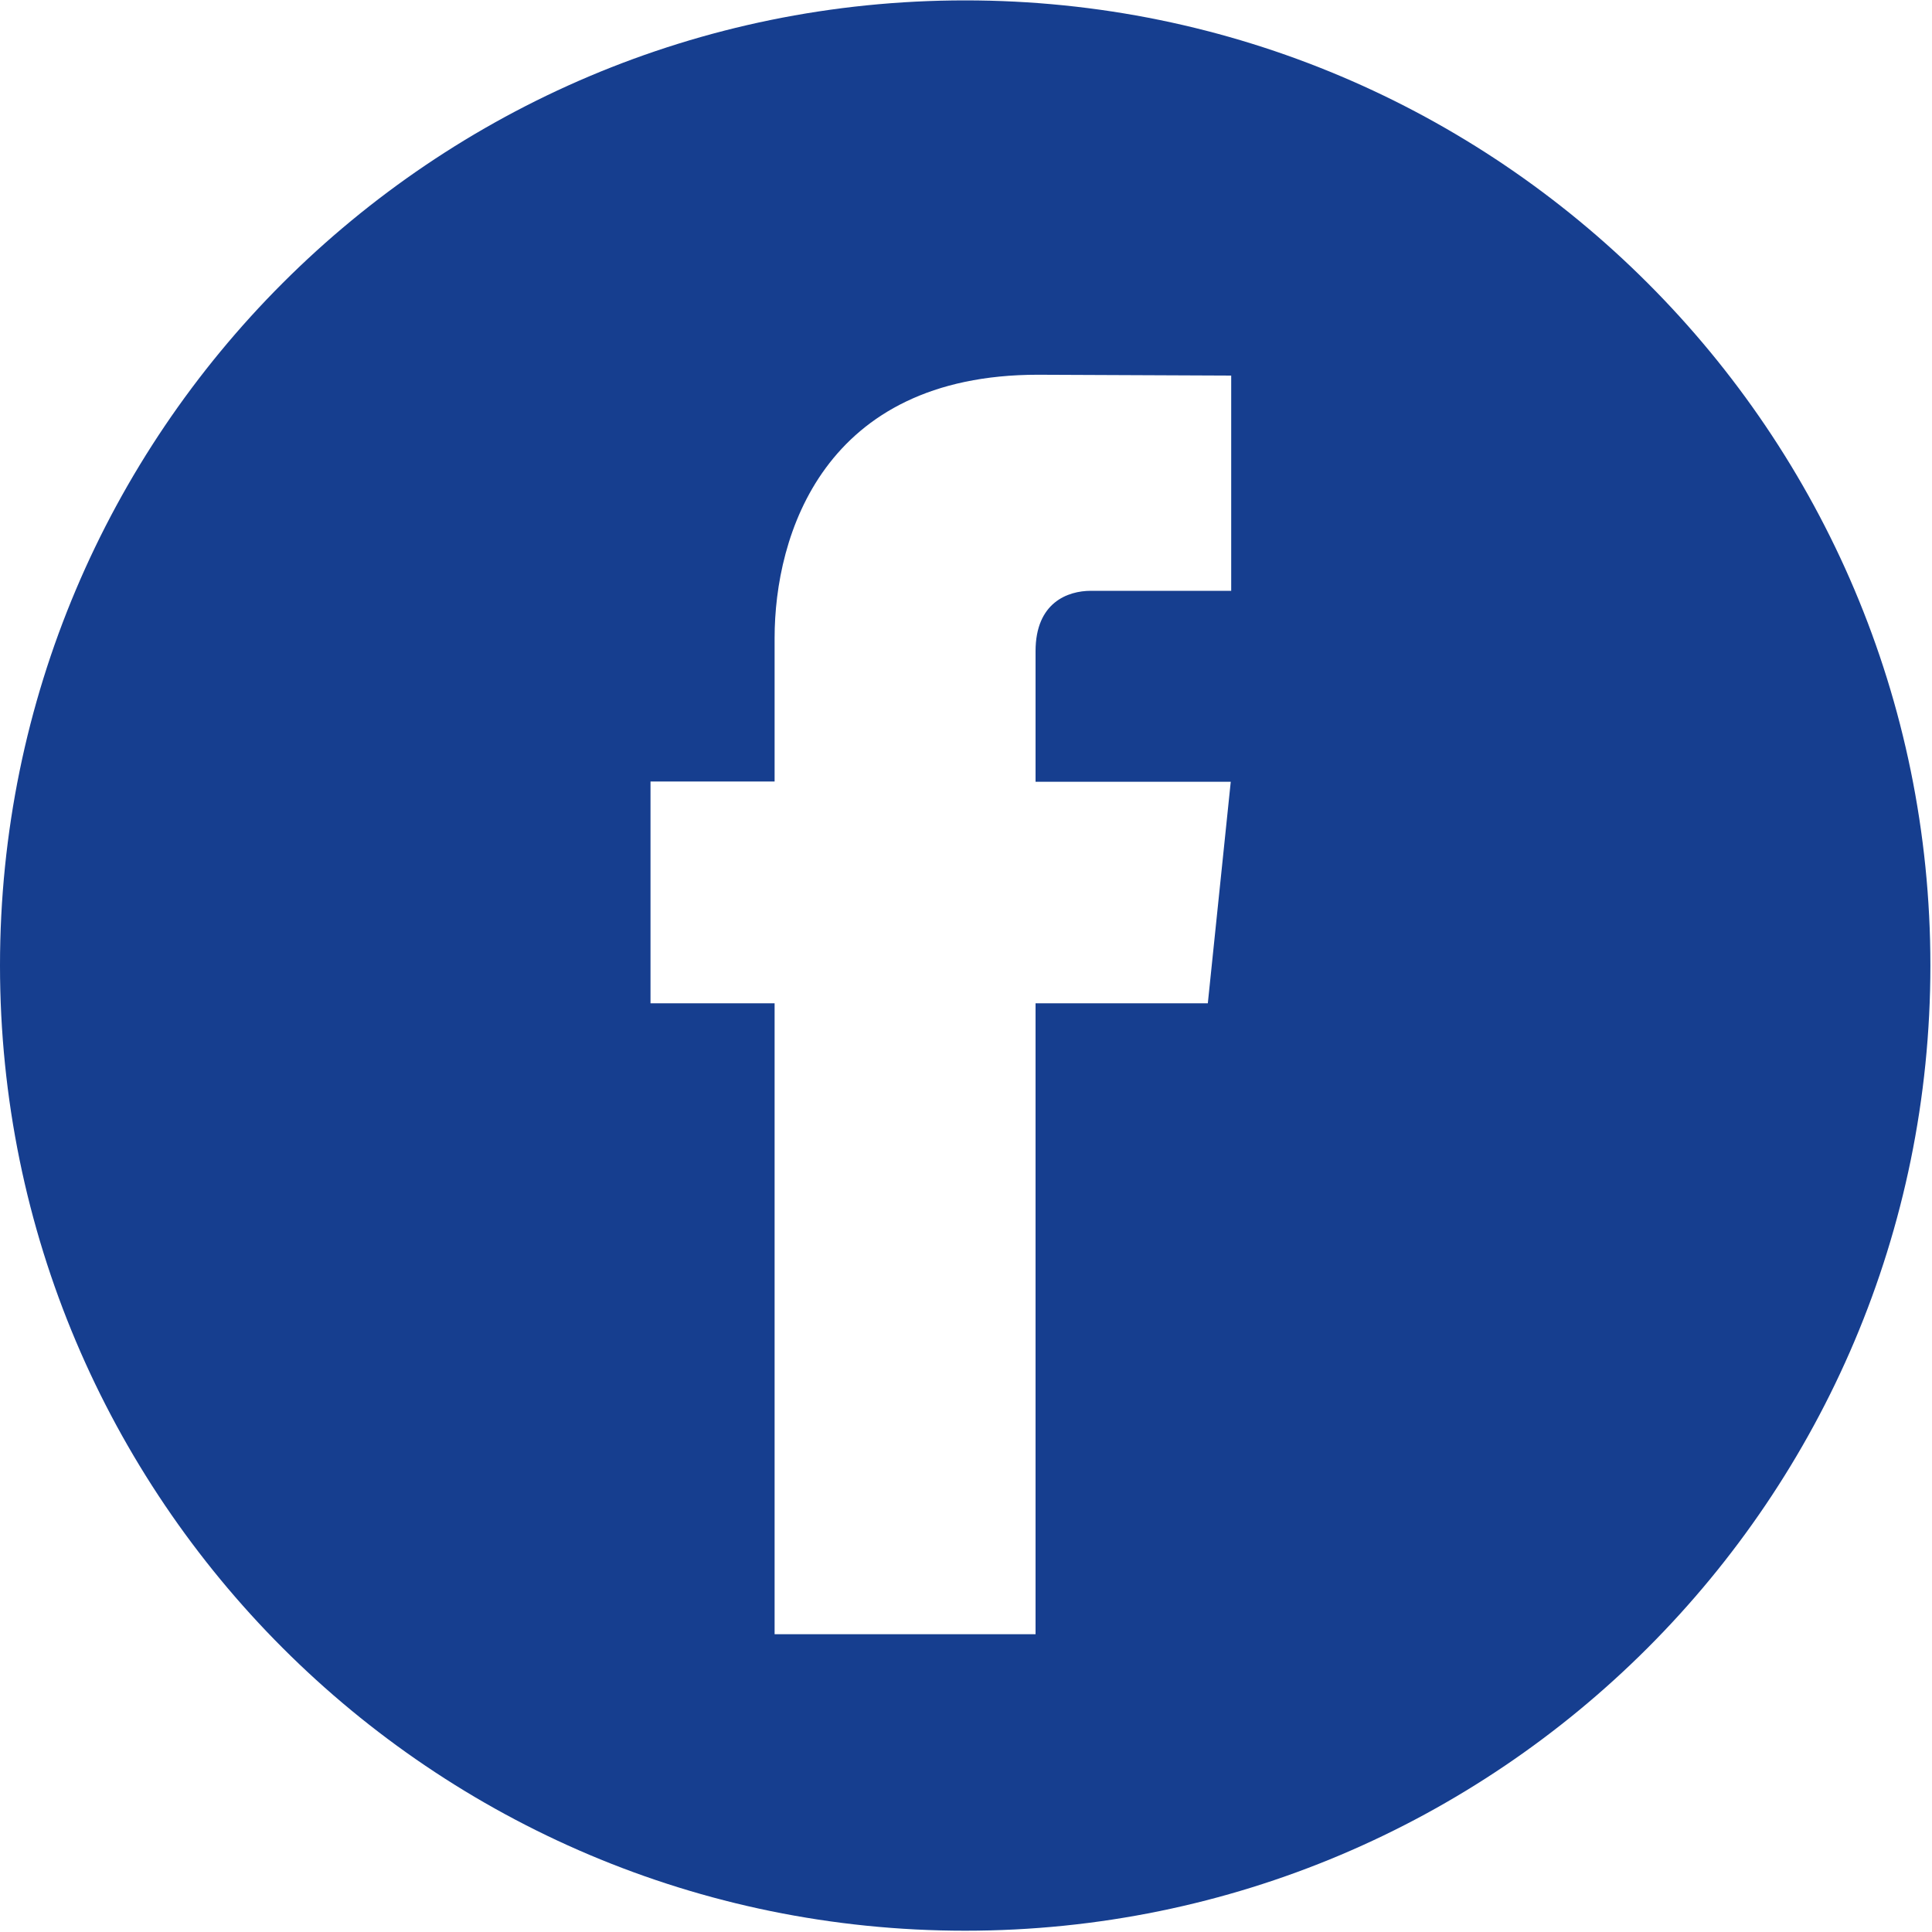 <?xml version="1.0" encoding="utf-8"?>
<!-- Generator: Adobe Illustrator 15.0.0, SVG Export Plug-In . SVG Version: 6.00 Build 0)  -->
<!DOCTYPE svg PUBLIC "-//W3C//DTD SVG 1.1//EN" "http://www.w3.org/Graphics/SVG/1.1/DTD/svg11.dtd">
<svg version="1.1" id="Livello_1" xmlns="http://www.w3.org/2000/svg" xmlns:xlink="http://www.w3.org/1999/xlink" x="0px" y="0px"
	 width="30px" height="30px" viewBox="0 0 30 30" enable-background="new 0 0 30 30" xml:space="preserve">
<g id="Livello_1_1_">
	<path fill="#163E8F" d="M14.987,0.006C6.71,0.006,0,6.715,0,14.992S6.71,29.98,14.987,29.98c8.275,0,14.988-6.713,14.988-14.989
		S23.262,0.006,14.987,0.006z M19.118,9.174h-2.179c-0.356,0-0.859,0.179-0.859,0.938v2.027h3.031l-0.356,3.44H16.08v9.797h-4.052
		v-9.797h-1.927v-3.444h1.927V9.907c0-1.592,0.757-4.088,4.088-4.088l3.002,0.013V9.174z"/>
</g>
<g id="Livello_2" display="none">
	<g display="inline">
		<path d="M19.091,8.372h-8.344c-1.334,0-2.415,1.078-2.415,2.415v8.341c0,1.336,1.081,2.419,2.415,2.419h8.344
			c1.328,0,2.414-1.083,2.414-2.419v-8.341C21.505,9.45,20.419,8.372,19.091,8.372L19.091,8.372z M14.918,19.296
			c-2.391,0-4.338-1.946-4.338-4.34c0-2.391,1.947-4.338,4.338-4.338c2.393,0,4.336,1.947,4.336,4.338
			C19.255,17.35,17.312,19.296,14.918,19.296L14.918,19.296z M19.396,11.517c-0.565,0-1.028-0.463-1.028-1.03
			c0-0.562,0.463-1.022,1.028-1.022s1.021,0.46,1.021,1.022C20.419,11.054,19.963,11.517,19.396,11.517L19.396,11.517z"/>
		<path d="M14.918,12.454c-1.381,0-2.506,1.124-2.506,2.502c0,1.381,1.125,2.504,2.506,2.504c1.382,0,2.505-1.123,2.505-2.504
			C17.424,13.577,16.301,12.454,14.918,12.454L14.918,12.454z"/>
		<path d="M14.918,0.006C6.679,0.006,0,6.684,0,14.925c0,8.237,6.679,14.916,14.918,14.916c8.241,0,14.917-6.679,14.917-14.916
			C29.836,6.684,23.159,0.006,14.918,0.006L14.918,0.006z M23.342,19.128c0,2.347-1.906,4.251-4.251,4.251h-8.344
			c-2.343,0-4.25-1.904-4.25-4.251v-8.341c0-2.346,1.906-4.251,4.25-4.251h8.344c2.345,0,4.251,1.905,4.251,4.251V19.128z"/>
	</g>
</g>
</svg>
